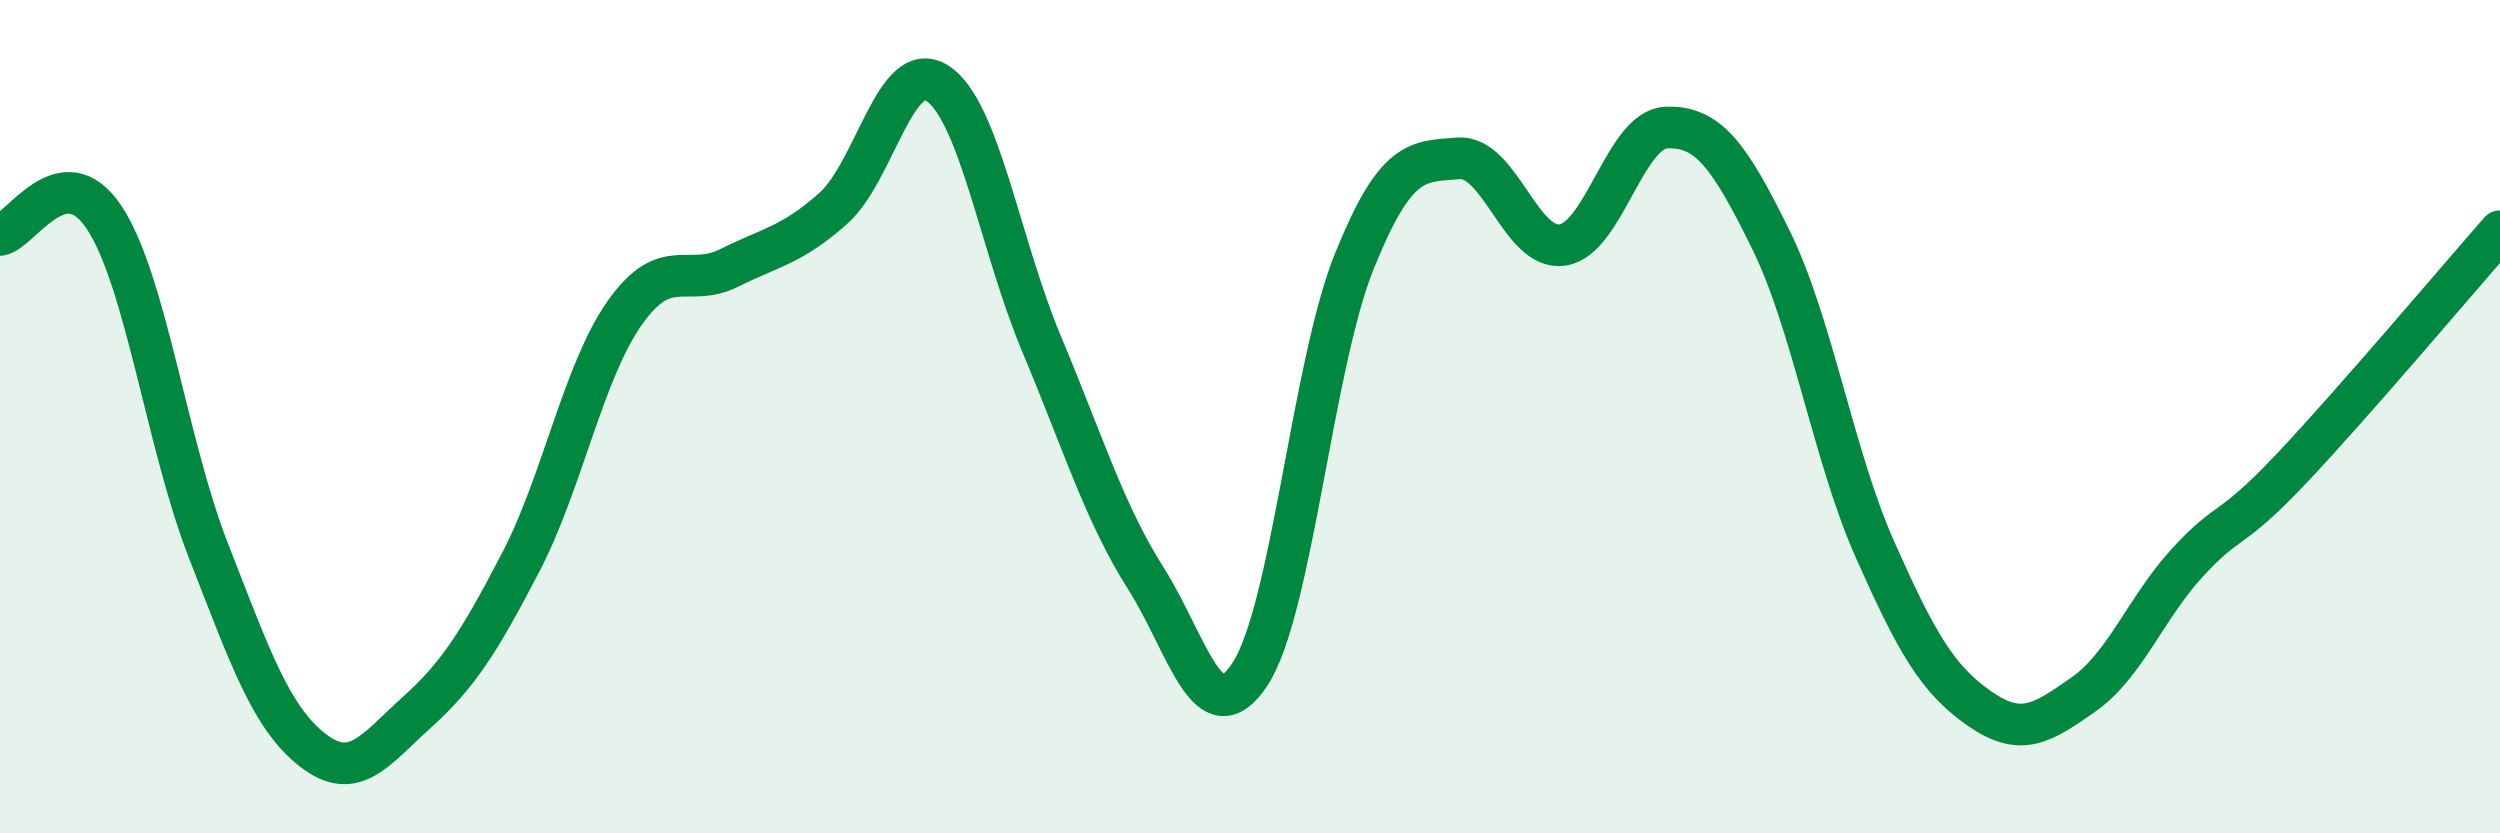 
    <svg width="60" height="20" viewBox="0 0 60 20" xmlns="http://www.w3.org/2000/svg">
      <path
        d="M 0,5.64 C 0.5,5.56 1.5,3.71 2.5,5.22 C 3.5,6.73 4,10.65 5,13.21 C 6,15.77 6.5,17.22 7.5,18 C 8.5,18.78 9,18 10,17.1 C 11,16.2 11.5,15.41 12.5,13.49 C 13.5,11.57 14,8.91 15,7.5 C 16,6.09 16.5,6.93 17.5,6.43 C 18.5,5.93 19,5.89 20,5 C 21,4.11 21.5,1.35 22.5,2 C 23.5,2.65 24,5.88 25,8.26 C 26,10.64 26.5,12.3 27.5,13.88 C 28.5,15.46 29,17.7 30,16.18 C 31,14.66 31.5,8.76 32.5,6.28 C 33.5,3.8 34,3.88 35,3.8 C 36,3.72 36.5,6.03 37.5,5.88 C 38.5,5.73 39,3.09 40,3.06 C 41,3.03 41.5,3.72 42.5,5.75 C 43.5,7.78 44,10.94 45,13.19 C 46,15.44 46.5,16.3 47.5,17 C 48.5,17.7 49,17.37 50,16.67 C 51,15.97 51.5,14.59 52.5,13.5 C 53.5,12.41 53.5,12.83 55,11.24 C 56.5,9.65 59,6.69 60,5.55L60 20L0 20Z"
        fill="#008740"
        opacity="0.1"
        stroke-linecap="round"
        stroke-linejoin="round"
      />
      <path
        d="M 0,5.64 C 0.5,5.56 1.5,3.71 2.5,5.22 C 3.5,6.73 4,10.65 5,13.21 C 6,15.77 6.5,17.22 7.5,18 C 8.5,18.78 9,18 10,17.1 C 11,16.2 11.5,15.41 12.5,13.49 C 13.5,11.57 14,8.91 15,7.5 C 16,6.09 16.5,6.93 17.5,6.43 C 18.5,5.93 19,5.89 20,5 C 21,4.11 21.5,1.35 22.5,2 C 23.5,2.65 24,5.88 25,8.26 C 26,10.64 26.5,12.3 27.5,13.88 C 28.5,15.46 29,17.7 30,16.18 C 31,14.66 31.5,8.76 32.5,6.28 C 33.5,3.8 34,3.88 35,3.8 C 36,3.72 36.5,6.03 37.5,5.88 C 38.5,5.73 39,3.09 40,3.06 C 41,3.03 41.5,3.72 42.5,5.75 C 43.5,7.78 44,10.94 45,13.19 C 46,15.44 46.5,16.3 47.5,17 C 48.5,17.7 49,17.37 50,16.67 C 51,15.97 51.5,14.59 52.5,13.5 C 53.5,12.41 53.5,12.83 55,11.24 C 56.5,9.65 59,6.69 60,5.55"
        stroke="#008740"
        stroke-width="1"
        fill="none"
        stroke-linecap="round"
        stroke-linejoin="round"
      />
    </svg>
  